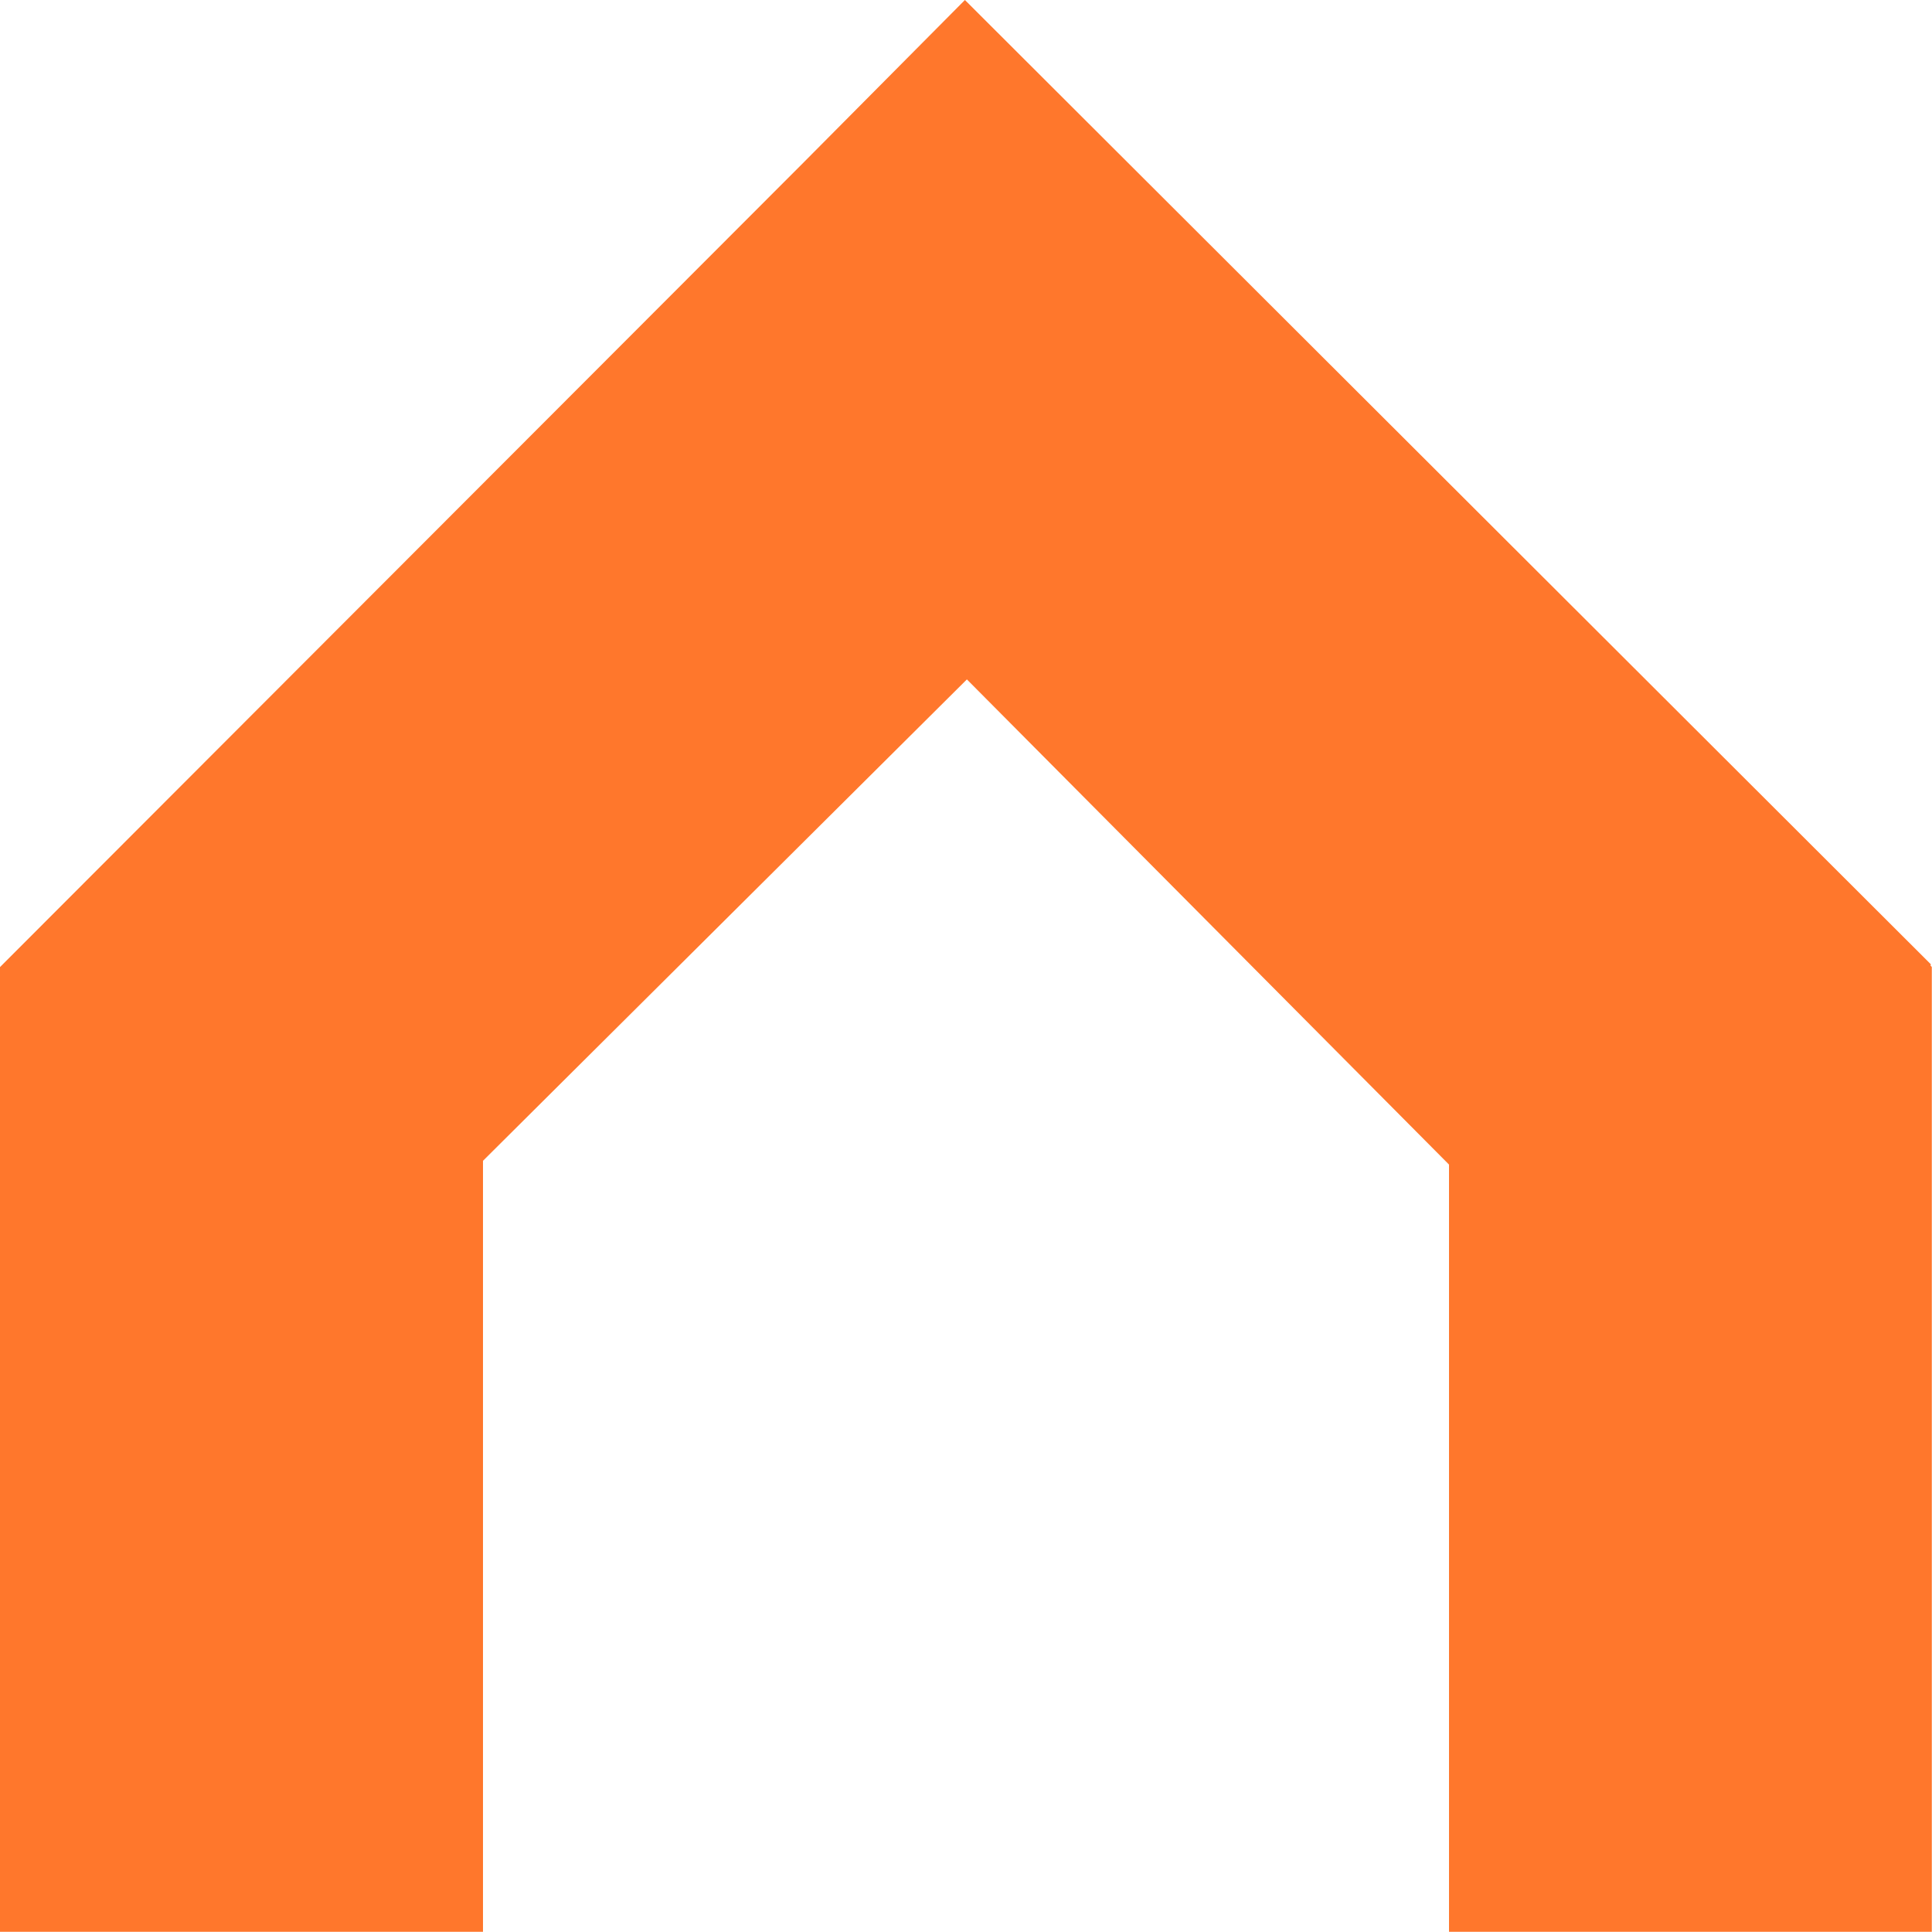 <svg xmlns="http://www.w3.org/2000/svg" id="Calque_1-2" width="50.705" height="50.705" viewBox="0 0 50.705 50.705"><path id="Tracé_49" data-name="Tracé 49" d="M50.677,25.352h0l-.014-.014.014-.028L25.324,0,21.1,4.254,0,25.381V50.7H12.676V30.465l12.7-12.634L38.029,30.564V50.7H50.7V25.381Z" fill="#ff772c"></path></svg>